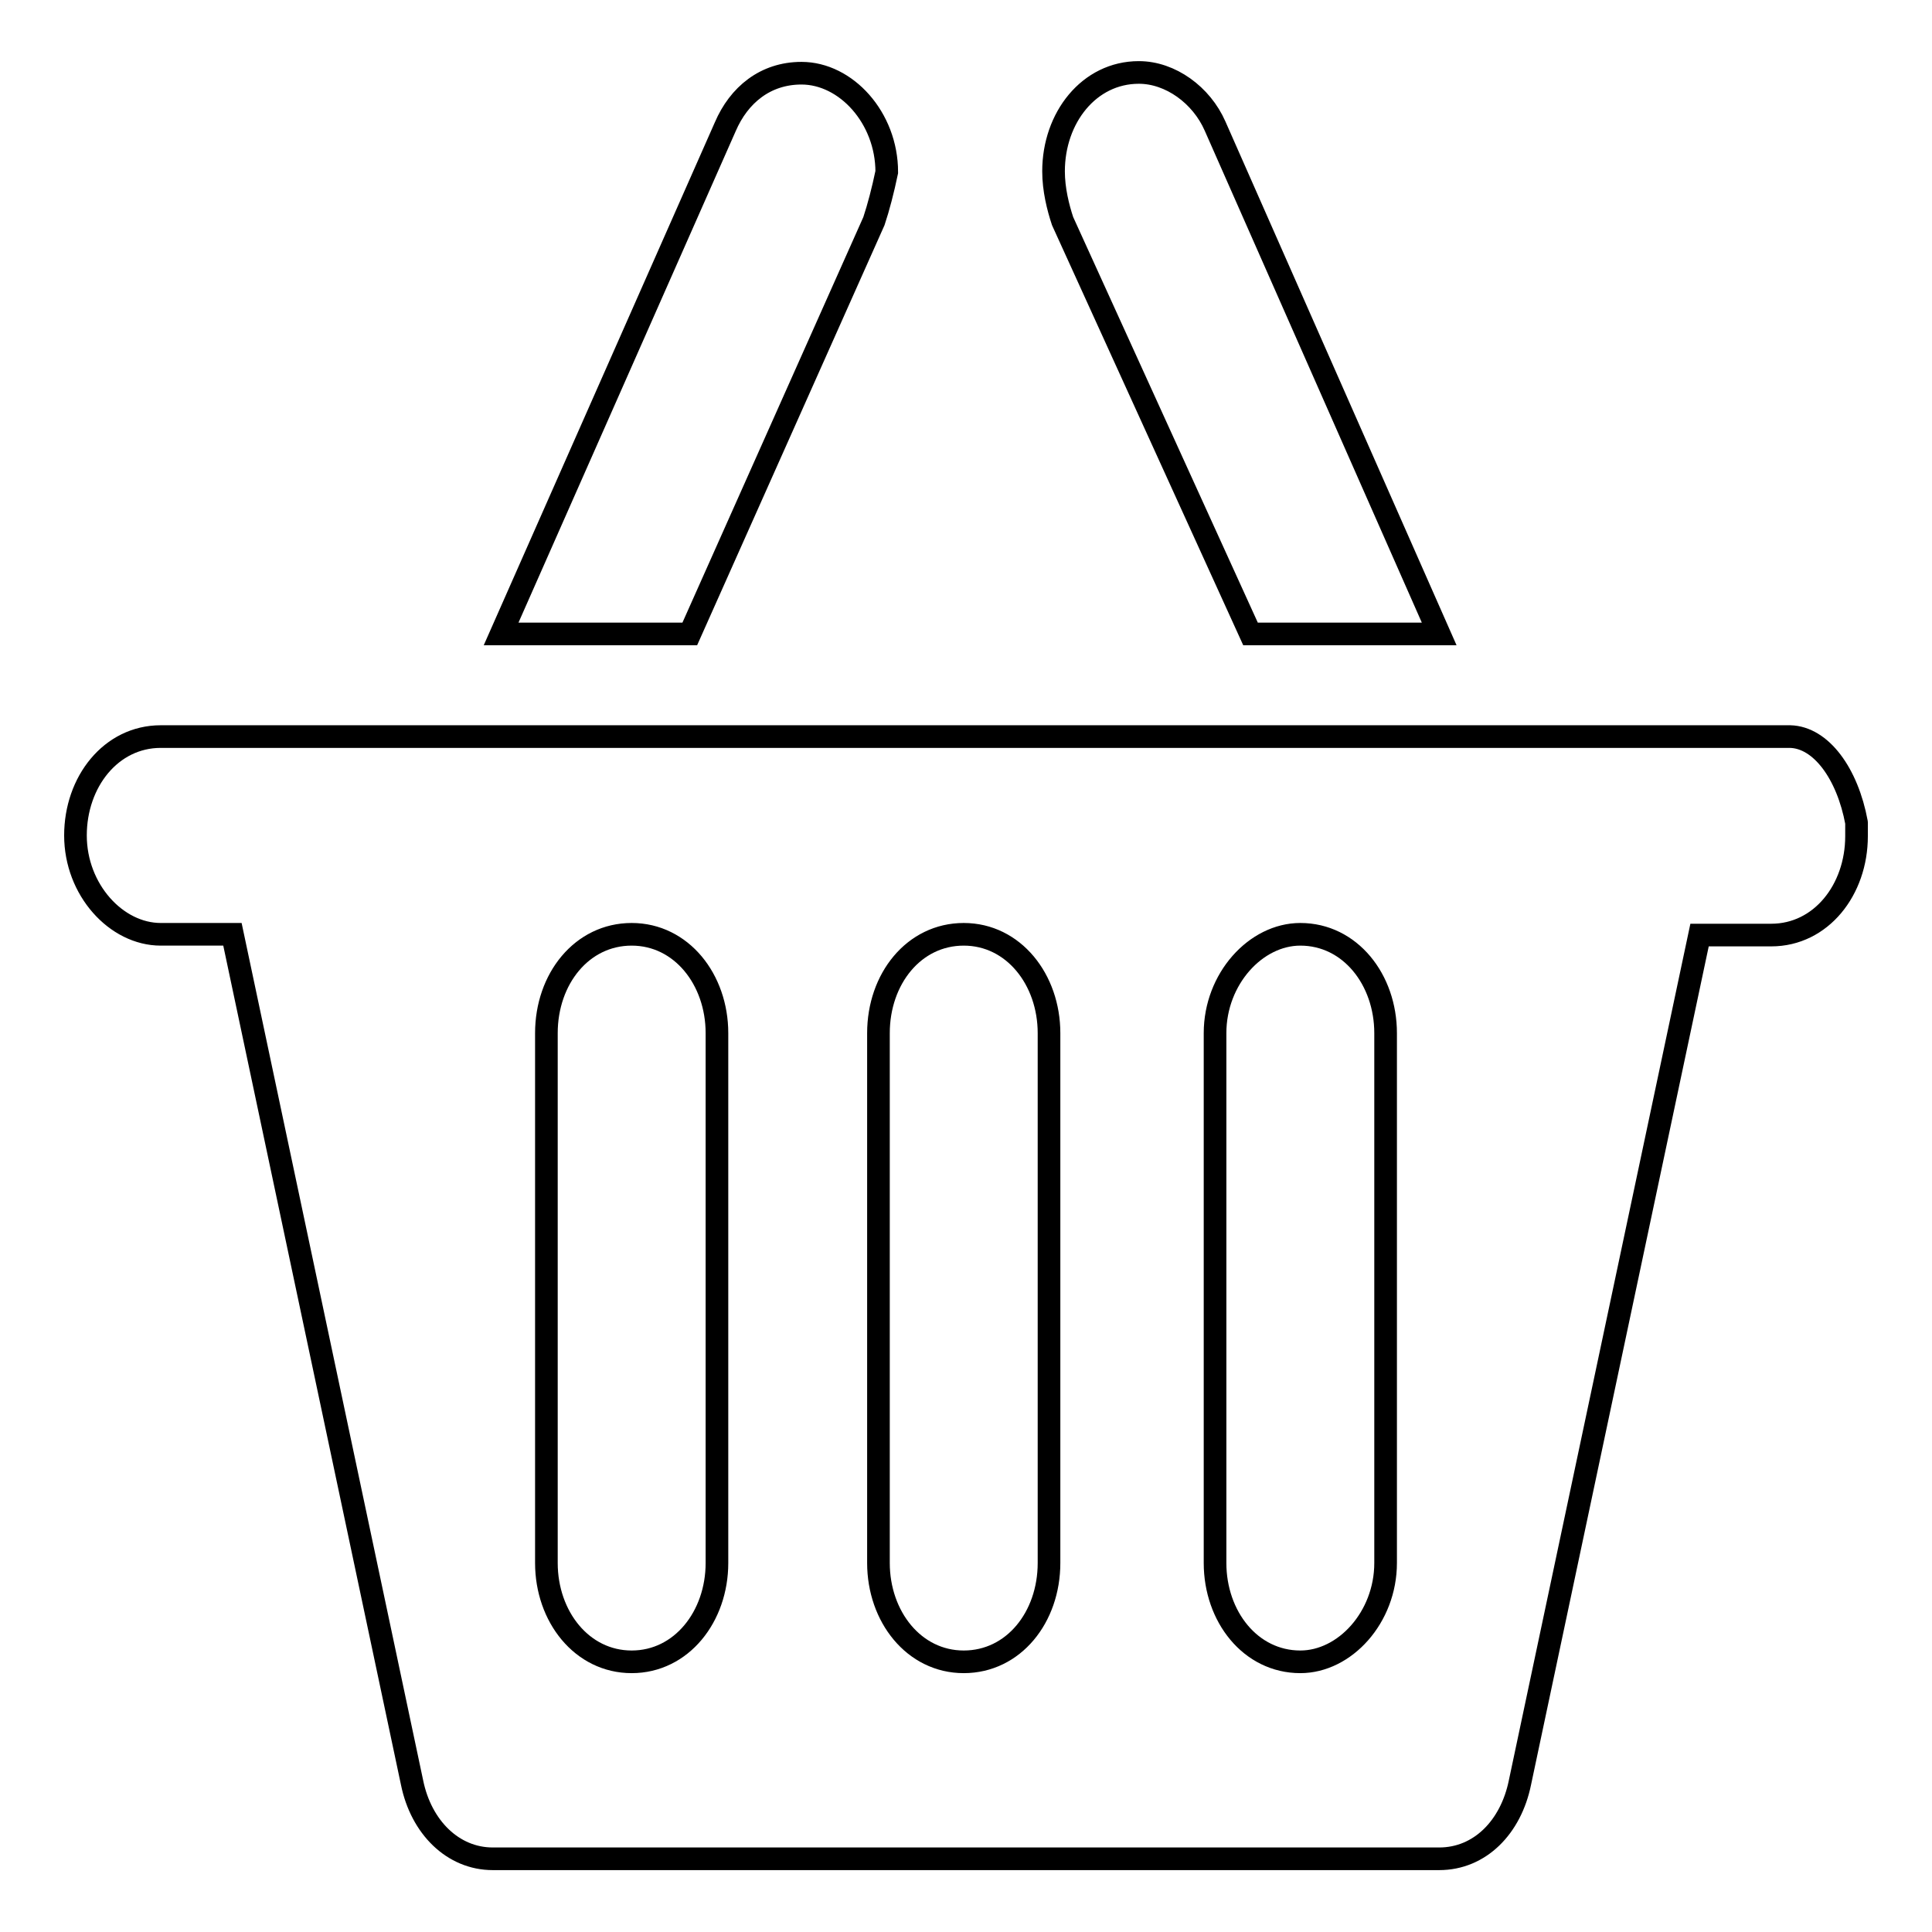 <?xml version="1.0" encoding="utf-8"?>
<!-- Svg Vector Icons : http://www.onlinewebfonts.com/icon -->
<!DOCTYPE svg PUBLIC "-//W3C//DTD SVG 1.1//EN" "http://www.w3.org/Graphics/SVG/1.1/DTD/svg11.dtd">
<svg version="1.1" xmlns="http://www.w3.org/2000/svg" xmlns:xlink="http://www.w3.org/1999/xlink" x="0px" y="0px" viewBox="0 0 256 256" enable-background="new 0 0 256 256" xml:space="preserve">
<g><g><path stroke-width="3" fill-opacity="0" stroke="#000000"  d="M246,109L246,109v1.8l0,0c0,7.1-4.7,13.1-11.3,13.1h-9.5l-23.8,112.3c-1.2,5.9-5.3,10.1-10.7,10.1l0,0h-1.2H186H65.3l0,0l0,0c-5.3,0-9.5-4.2-10.7-10.1l0,0L30.8,123.8h-9.5c-5.9,0-11.3-5.9-11.3-13.1c0-7.1,4.7-13.1,11.3-13.1h42.2h36.8h0.6h46.4h0.6h27.4h0.6h15.5h2.4h42.2h1.2C241.3,97.7,244.8,102.5,246,109C246,108.4,246,108.4,246,109L246,109z M95,136.9c0-7.1-4.7-13.1-11.3-13.1s-11.3,5.9-11.3,13.1v70.2c0,7.1,4.7,13.1,11.3,13.1S95,214.2,95,207.1V136.9L95,136.9z M139,136.9c0-7.1-4.7-13.1-11.3-13.1c-6.6,0-11.3,5.9-11.3,13.1v70.2c0,7.1,4.7,13.1,11.3,13.1c6.6,0,11.3-5.9,11.3-13.1V136.9L139,136.9z M183.6,136.9c0-7.1-4.7-13.1-11.3-13.1c-5.9,0-11.3,5.9-11.3,13.1v70.2c0,7.1,4.7,13.1,11.3,13.1c5.9,0,11.3-5.9,11.3-13.1V136.9L183.6,136.9z M140.8,29.3L140.8,29.3c-0.6-1.8-1.2-4.2-1.2-6.6c0-7.1,4.7-13.1,11.3-13.1c4.2,0,8.3,3,10.1,7.1l0,0L190.7,84h-25L140.8,29.3L140.8,29.3z M115.8,29.3L91.4,84h-25l29.7-67.2c1.8-4.2,5.3-7.1,10.1-7.1c5.9,0,11.3,5.9,11.3,13.1C117,25.2,116.4,27.5,115.8,29.3L115.8,29.3L115.8,29.3z"/></g></g>
</svg>